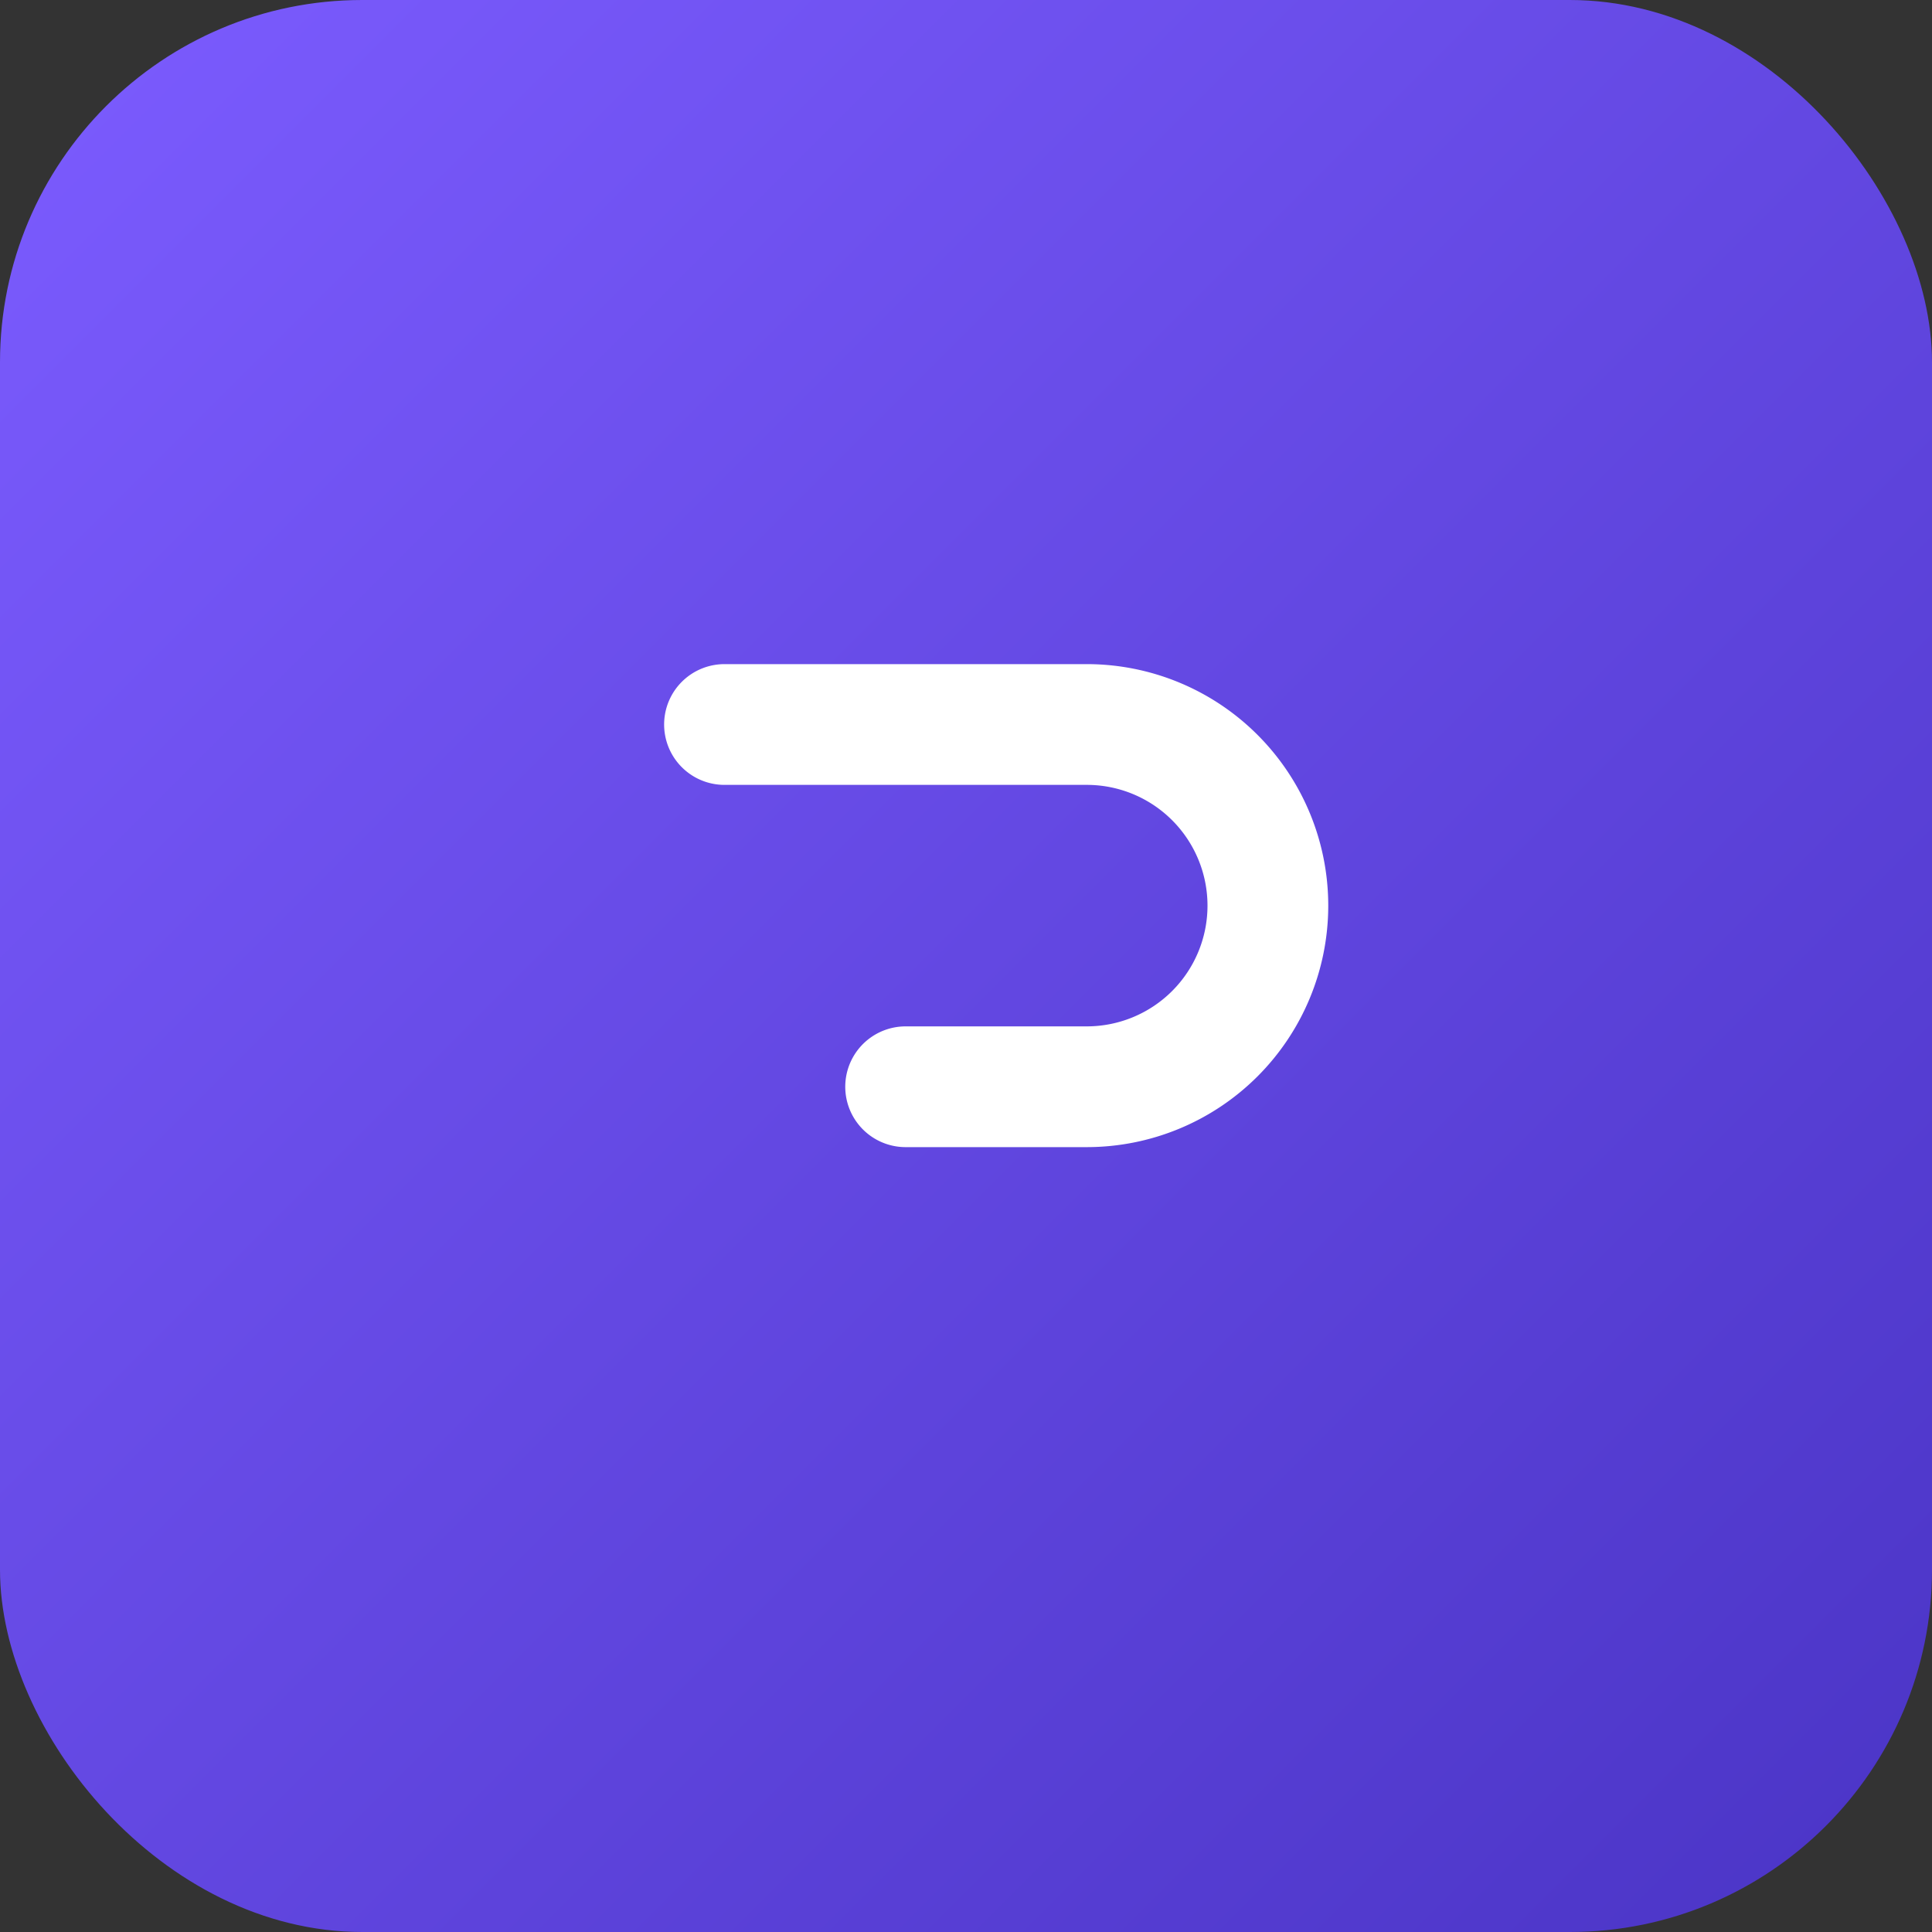 <svg xmlns="http://www.w3.org/2000/svg" viewBox="0 0 64 64">
  <rect x="0" y="0" width="64" height="64" fill="#333333" stroke="none"/>
  <defs><linearGradient id="g" x1="0" y1="0" x2="1" y2="1">
    <stop offset="0" stop-color="#7c5cff"/><stop offset="1" stop-color="#4a34c5"/></linearGradient></defs>
  <rect width="64" height="64" rx="12" ry="12" fill="url(#g)"/>
  <path d="M24 24h12a6 6 0 010 12h-6" fill="none" stroke="white" stroke-width="4" stroke-linecap="round" stroke-linejoin="round"/>
</svg>
